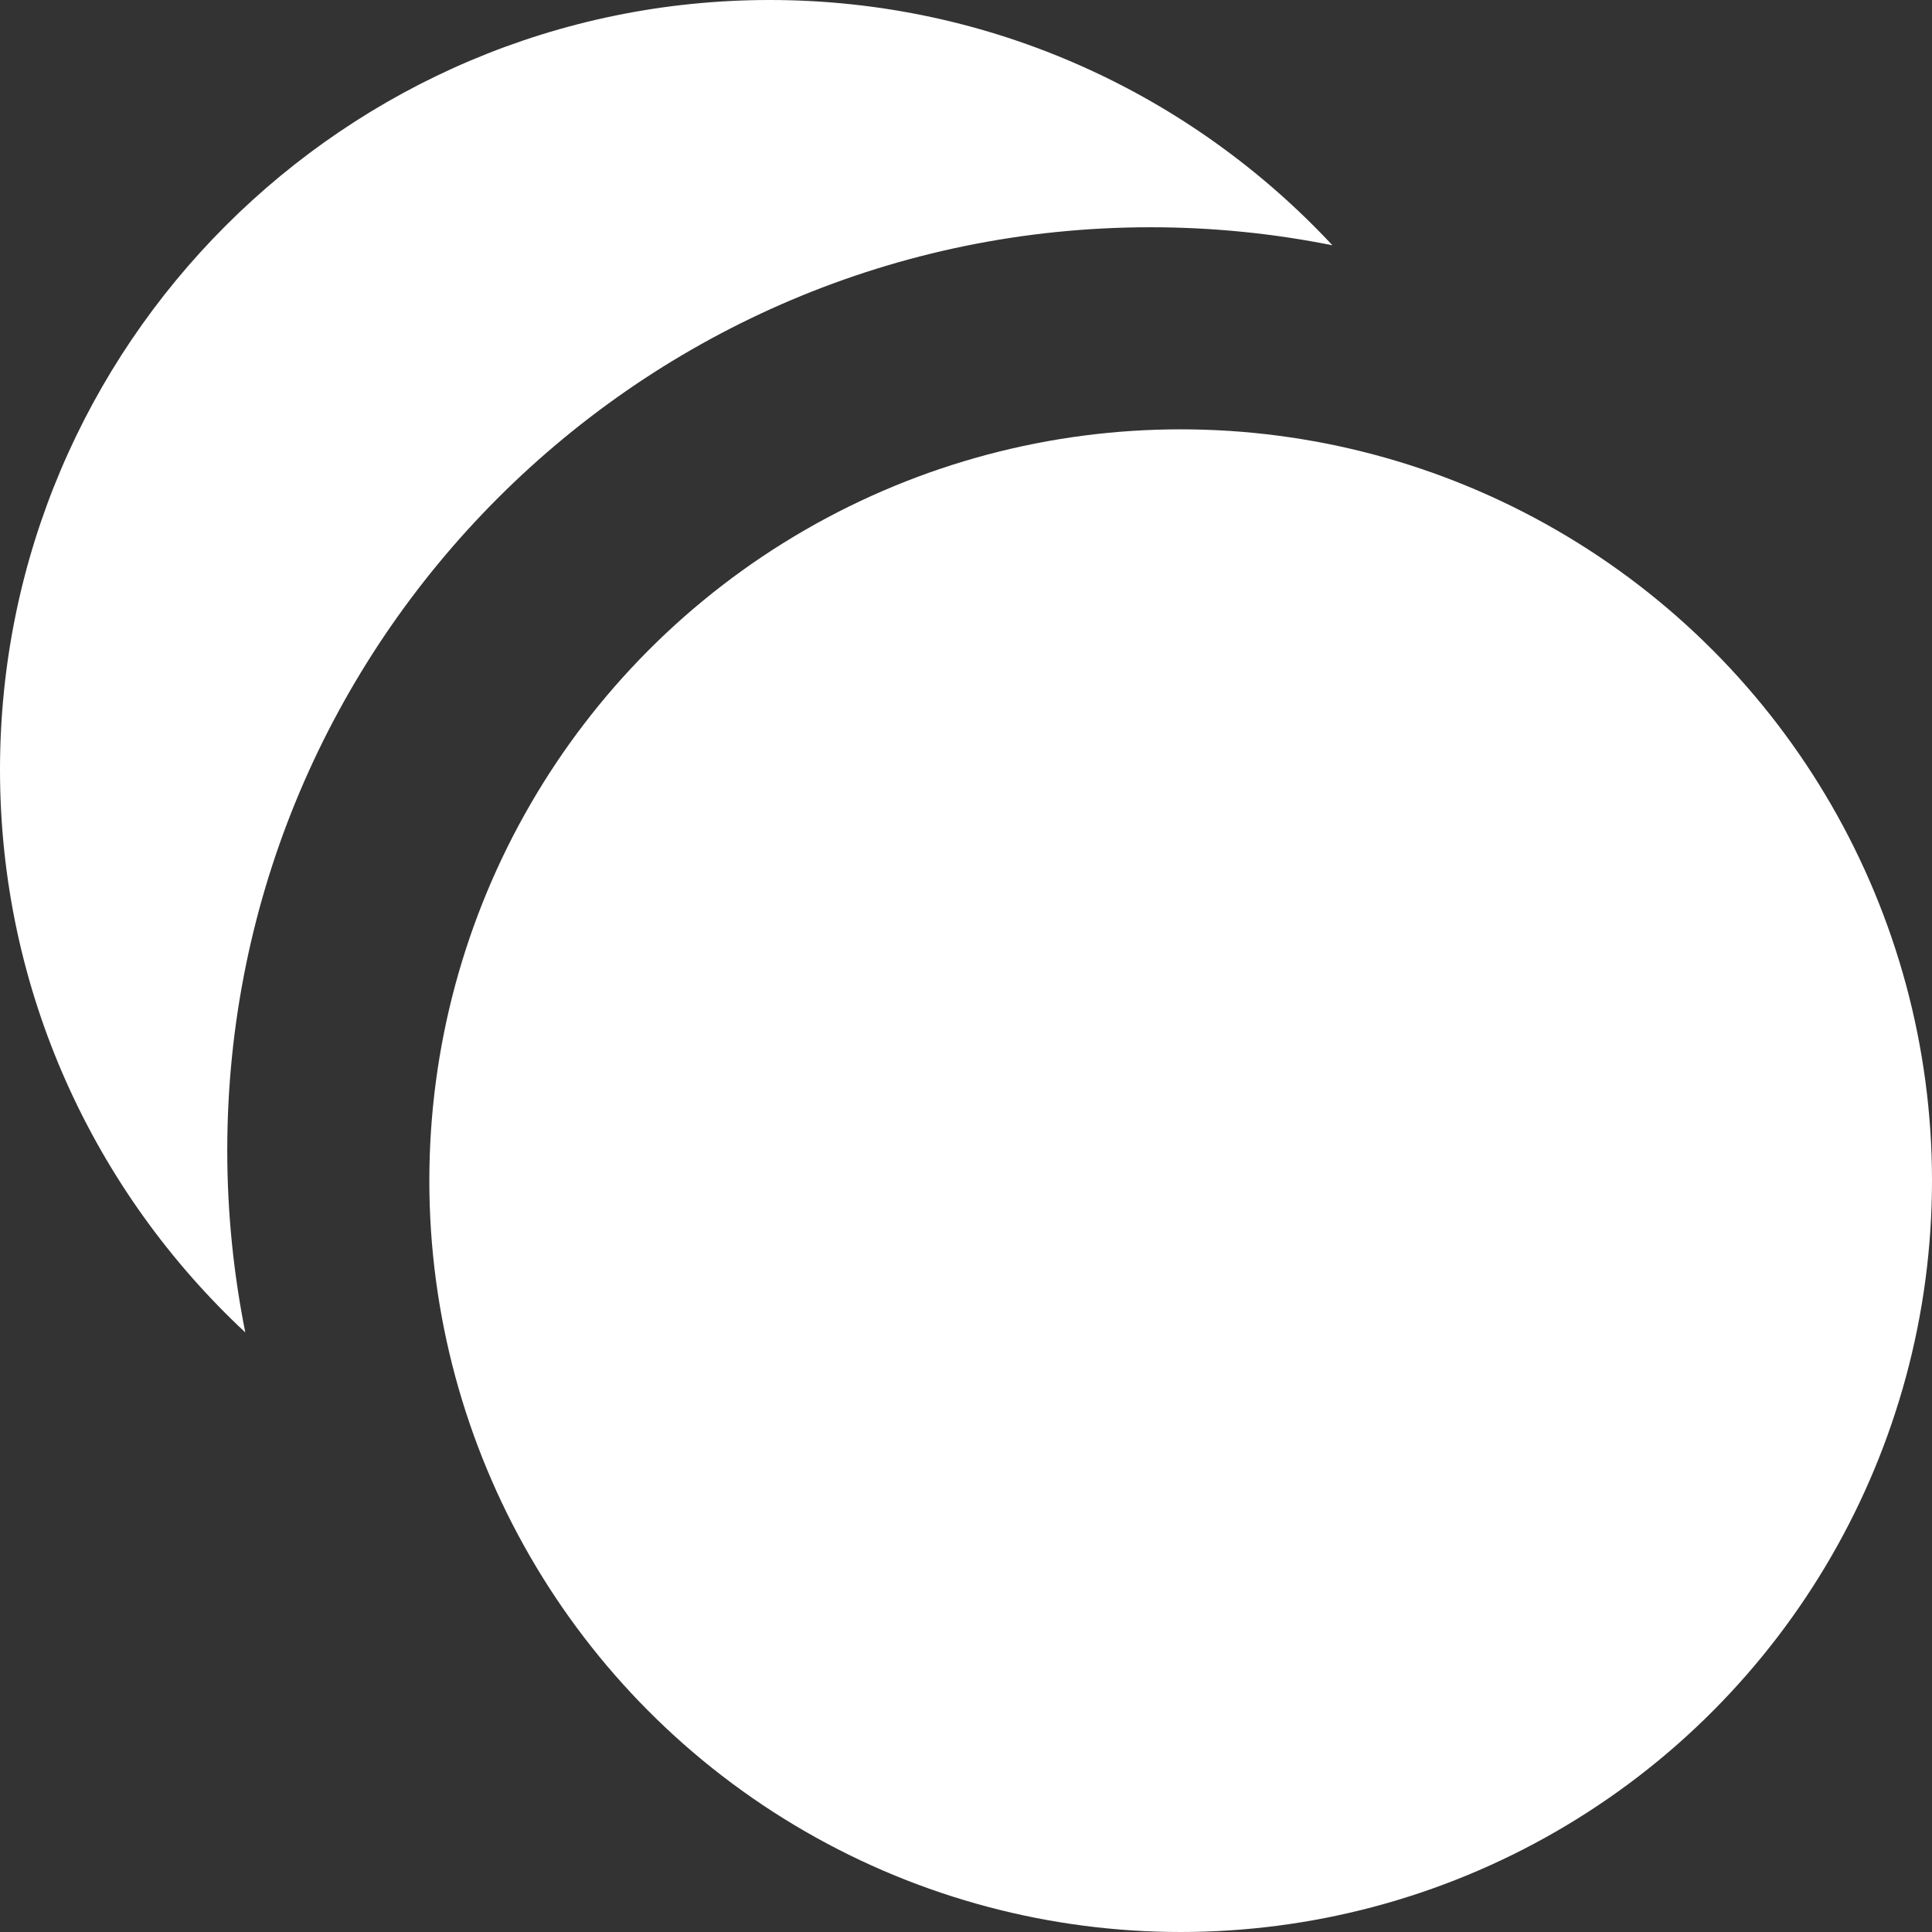 <svg width="27" height="27" viewBox="0 0 27 27" fill="none" xmlns="http://www.w3.org/2000/svg">
<rect x="0" y="0" width="27" height="27" fill="#333333" stroke="none"/>
<circle cx="16.5" cy="16.5" r="10.5" fill="white"/>
<path d="M16.079 3.176C16.949 3.176 17.799 3.263 18.621 3.428C16.656 1.321 13.858 0 10.757 0C4.825 0 0 4.825 0 10.757C0 13.858 1.321 16.656 3.428 18.621C3.264 17.799 3.176 16.949 3.176 16.079C3.175 8.964 8.964 3.176 16.079 3.176Z" fill="white"/>
</svg>
